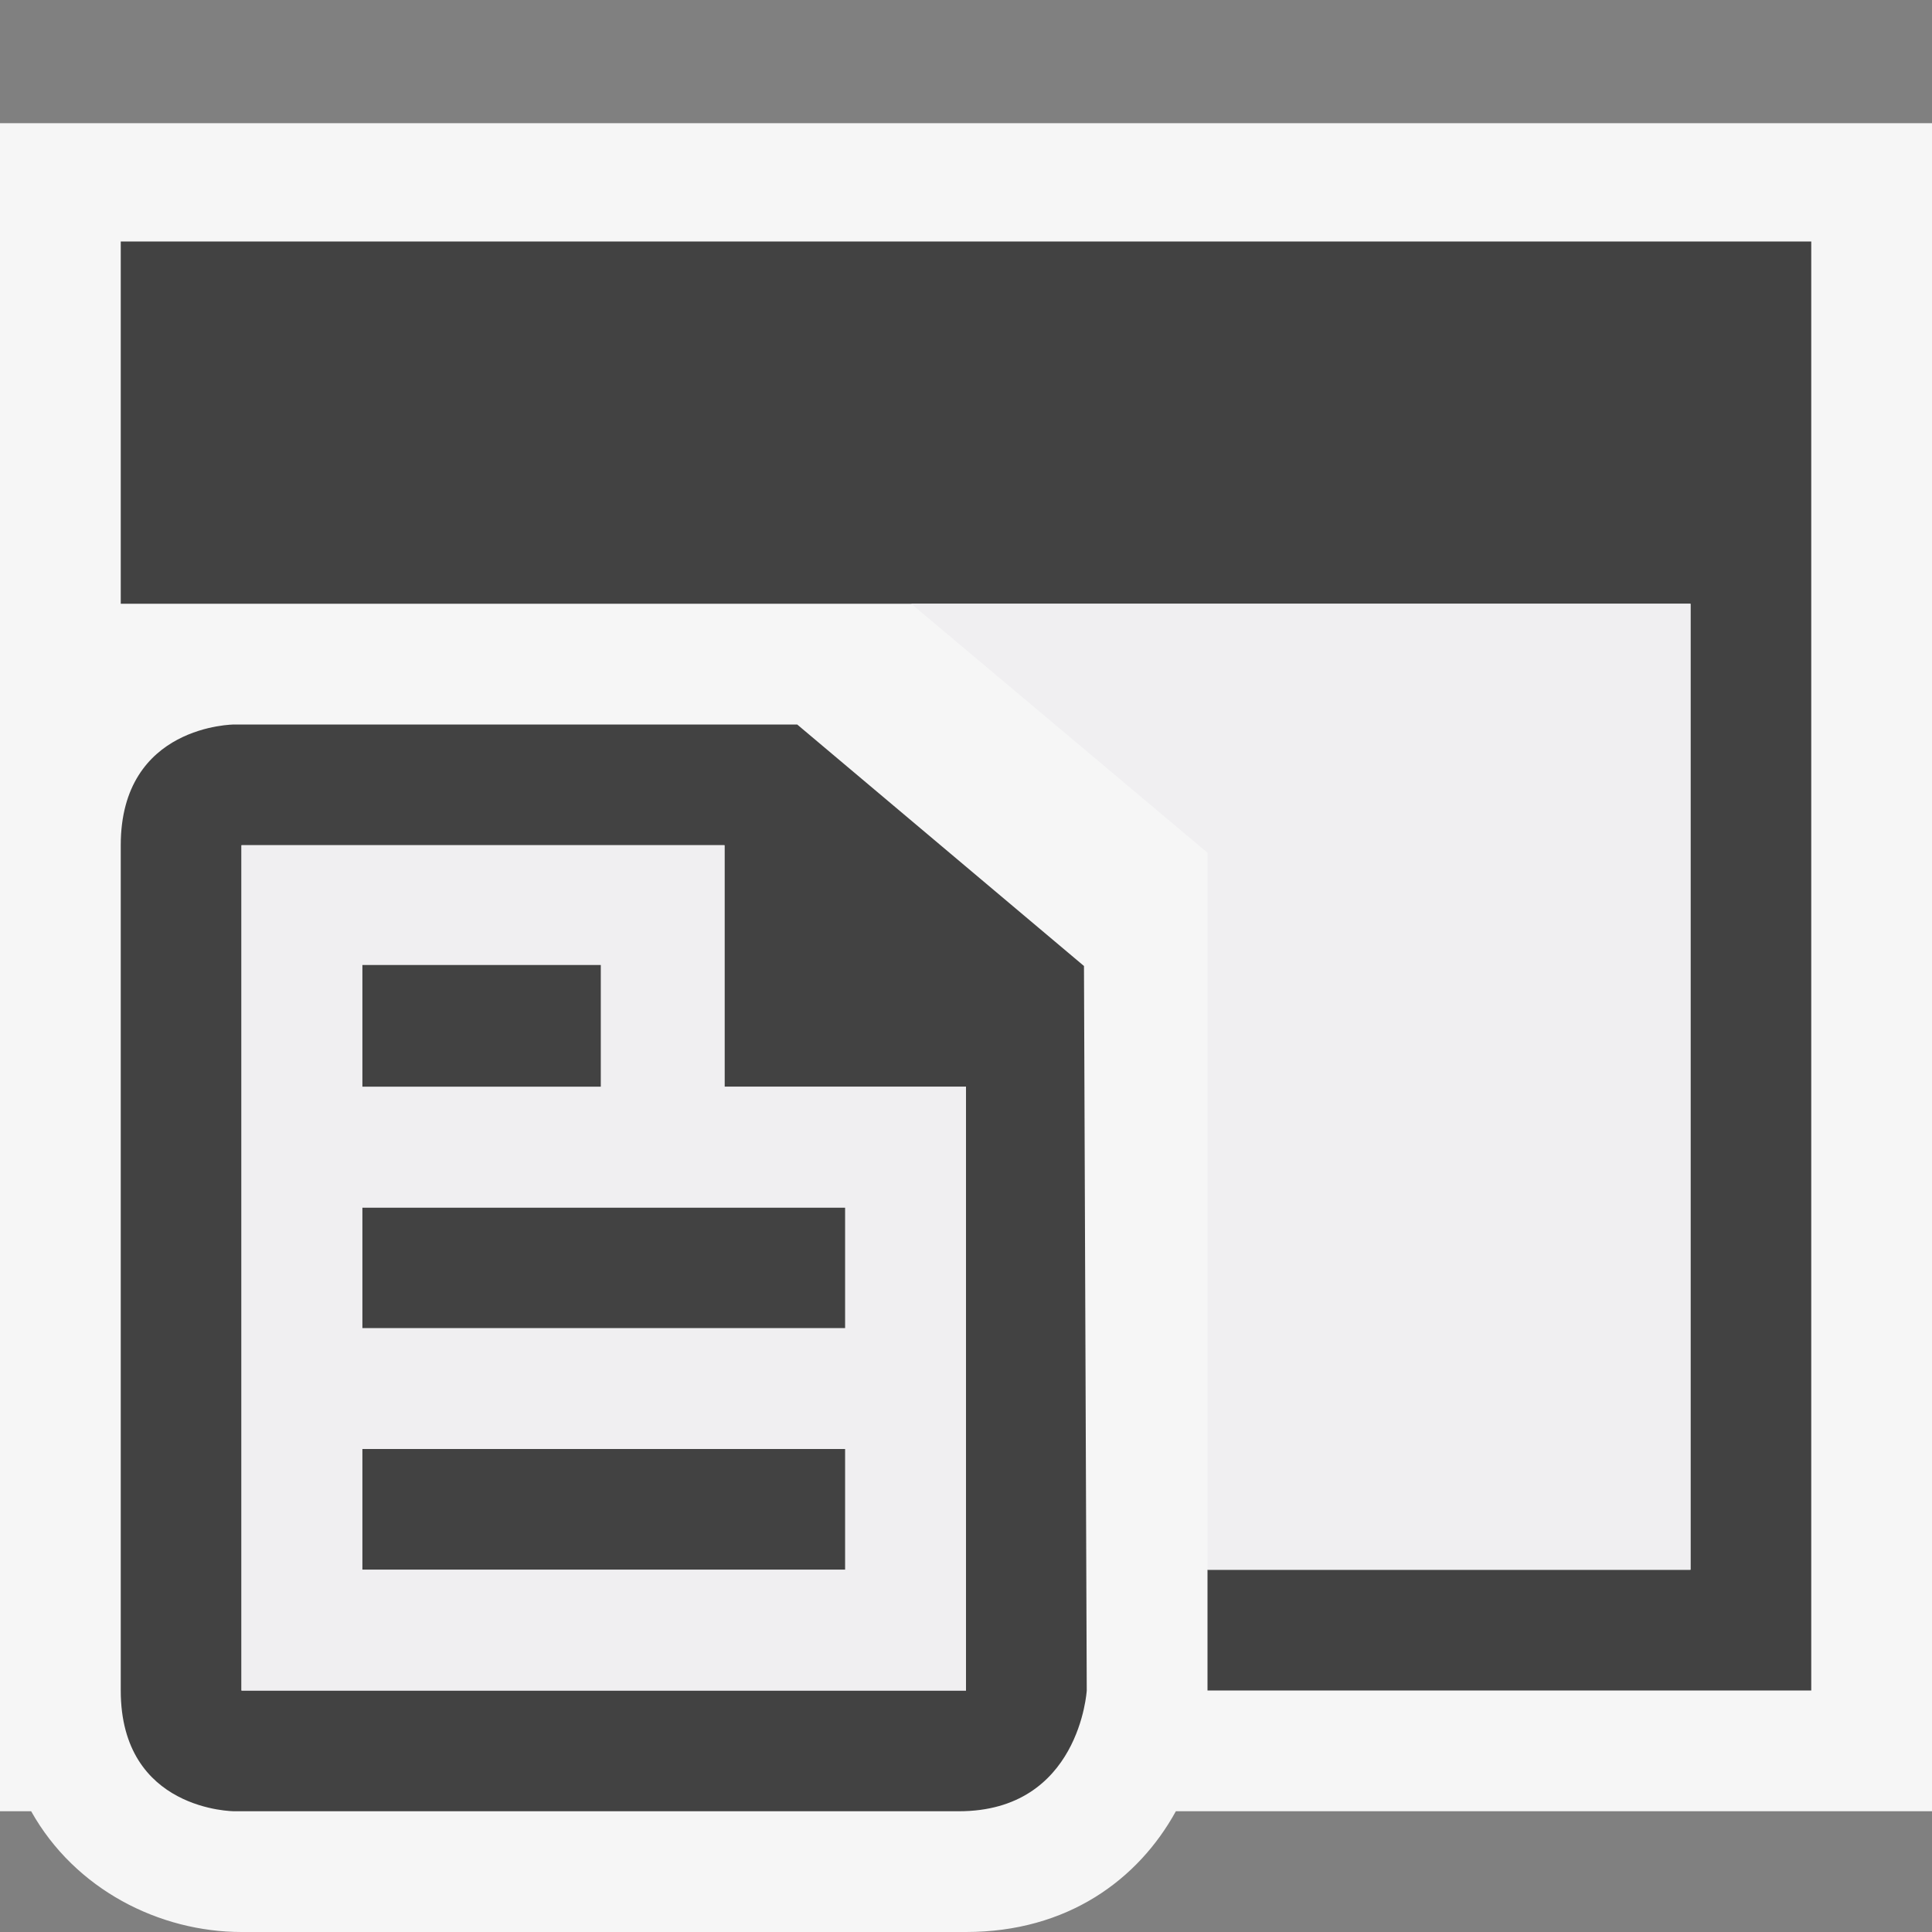 <svg xmlns="http://www.w3.org/2000/svg" viewBox="0 0 16 16"><rect x="0" y="0" width="16" height="16" fill="#808080" stroke="none"/><style>.st0{opacity:0}.st0,.st1{fill:#f6f6f6}.st2{fill:#424242}.st3{fill:#f0eff1}</style><g id="outline"><path class="st0" d="M0 0h16v16H0z"/><path class="st1" d="M16 1.02H0V15h.258c.364.65 1.064 1 1.742 1h6c.84 0 1.426-.433 1.738-1H16V1.02z"/></g><g id="icon_x5F_bg"><path class="st2" d="M1 2v3h13v8h-4v1h5V2z"/><path class="st2" d="M6.602 6H1.941S1 6 1 7v7c0 1 .941 1 .941 1h6C8.941 15 9 14 9 14l-.023-6-2.375-2zM8 9v5H2V7h4v2h2z"/><path class="st2" d="M3 7.99h1.977v1.011H3zM3 10h4v1H3zM3 12h4v1H3z"/></g><g id="icon_x5F_fg"><path class="st3" d="M7 5h.546L10 7.062V13h4V5zM6 9V7H2v7h6V9H6zM3 7.99h1.977v1.011H3V7.99zM7 13H3v-1h4v1zm0-2H3v-1h4v1z"/></g></svg>
